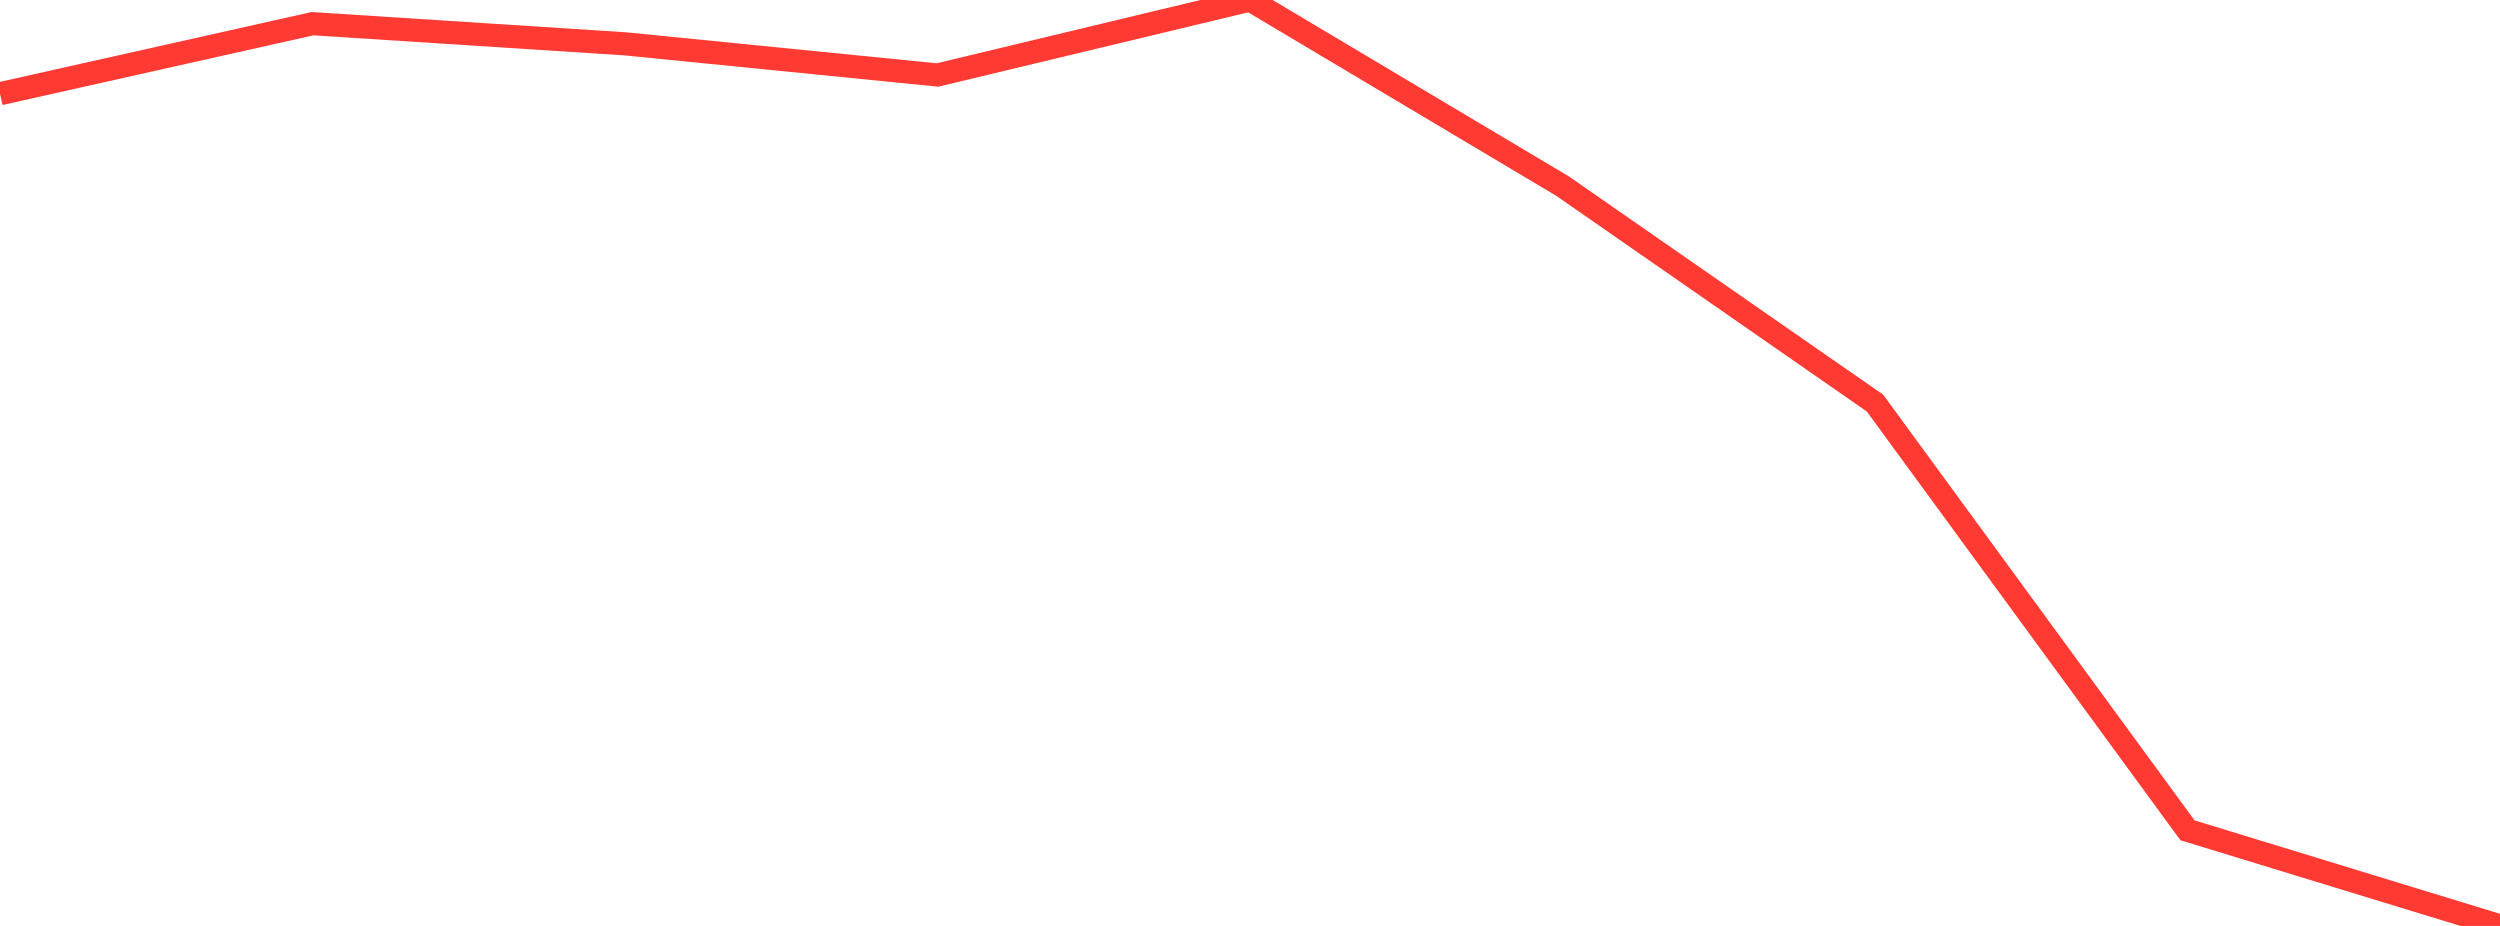 <?xml version="1.0" standalone="no"?>
<!DOCTYPE svg PUBLIC "-//W3C//DTD SVG 1.1//EN" "http://www.w3.org/Graphics/SVG/1.1/DTD/svg11.dtd">

<svg width="135" height="50" viewBox="0 0 135 50" preserveAspectRatio="none" 
  xmlns="http://www.w3.org/2000/svg"
  xmlns:xlink="http://www.w3.org/1999/xlink">


<polyline points="0.0, 5.06 16.875, 1.279 33.75, 2.366 50.625, 4.049 67.5, 0.0 84.375, 10.048 101.25, 21.767 118.125, 44.837 135.0, 50.0" fill="none" stroke="#ff3a33" stroke-width="1.25"/>

</svg>